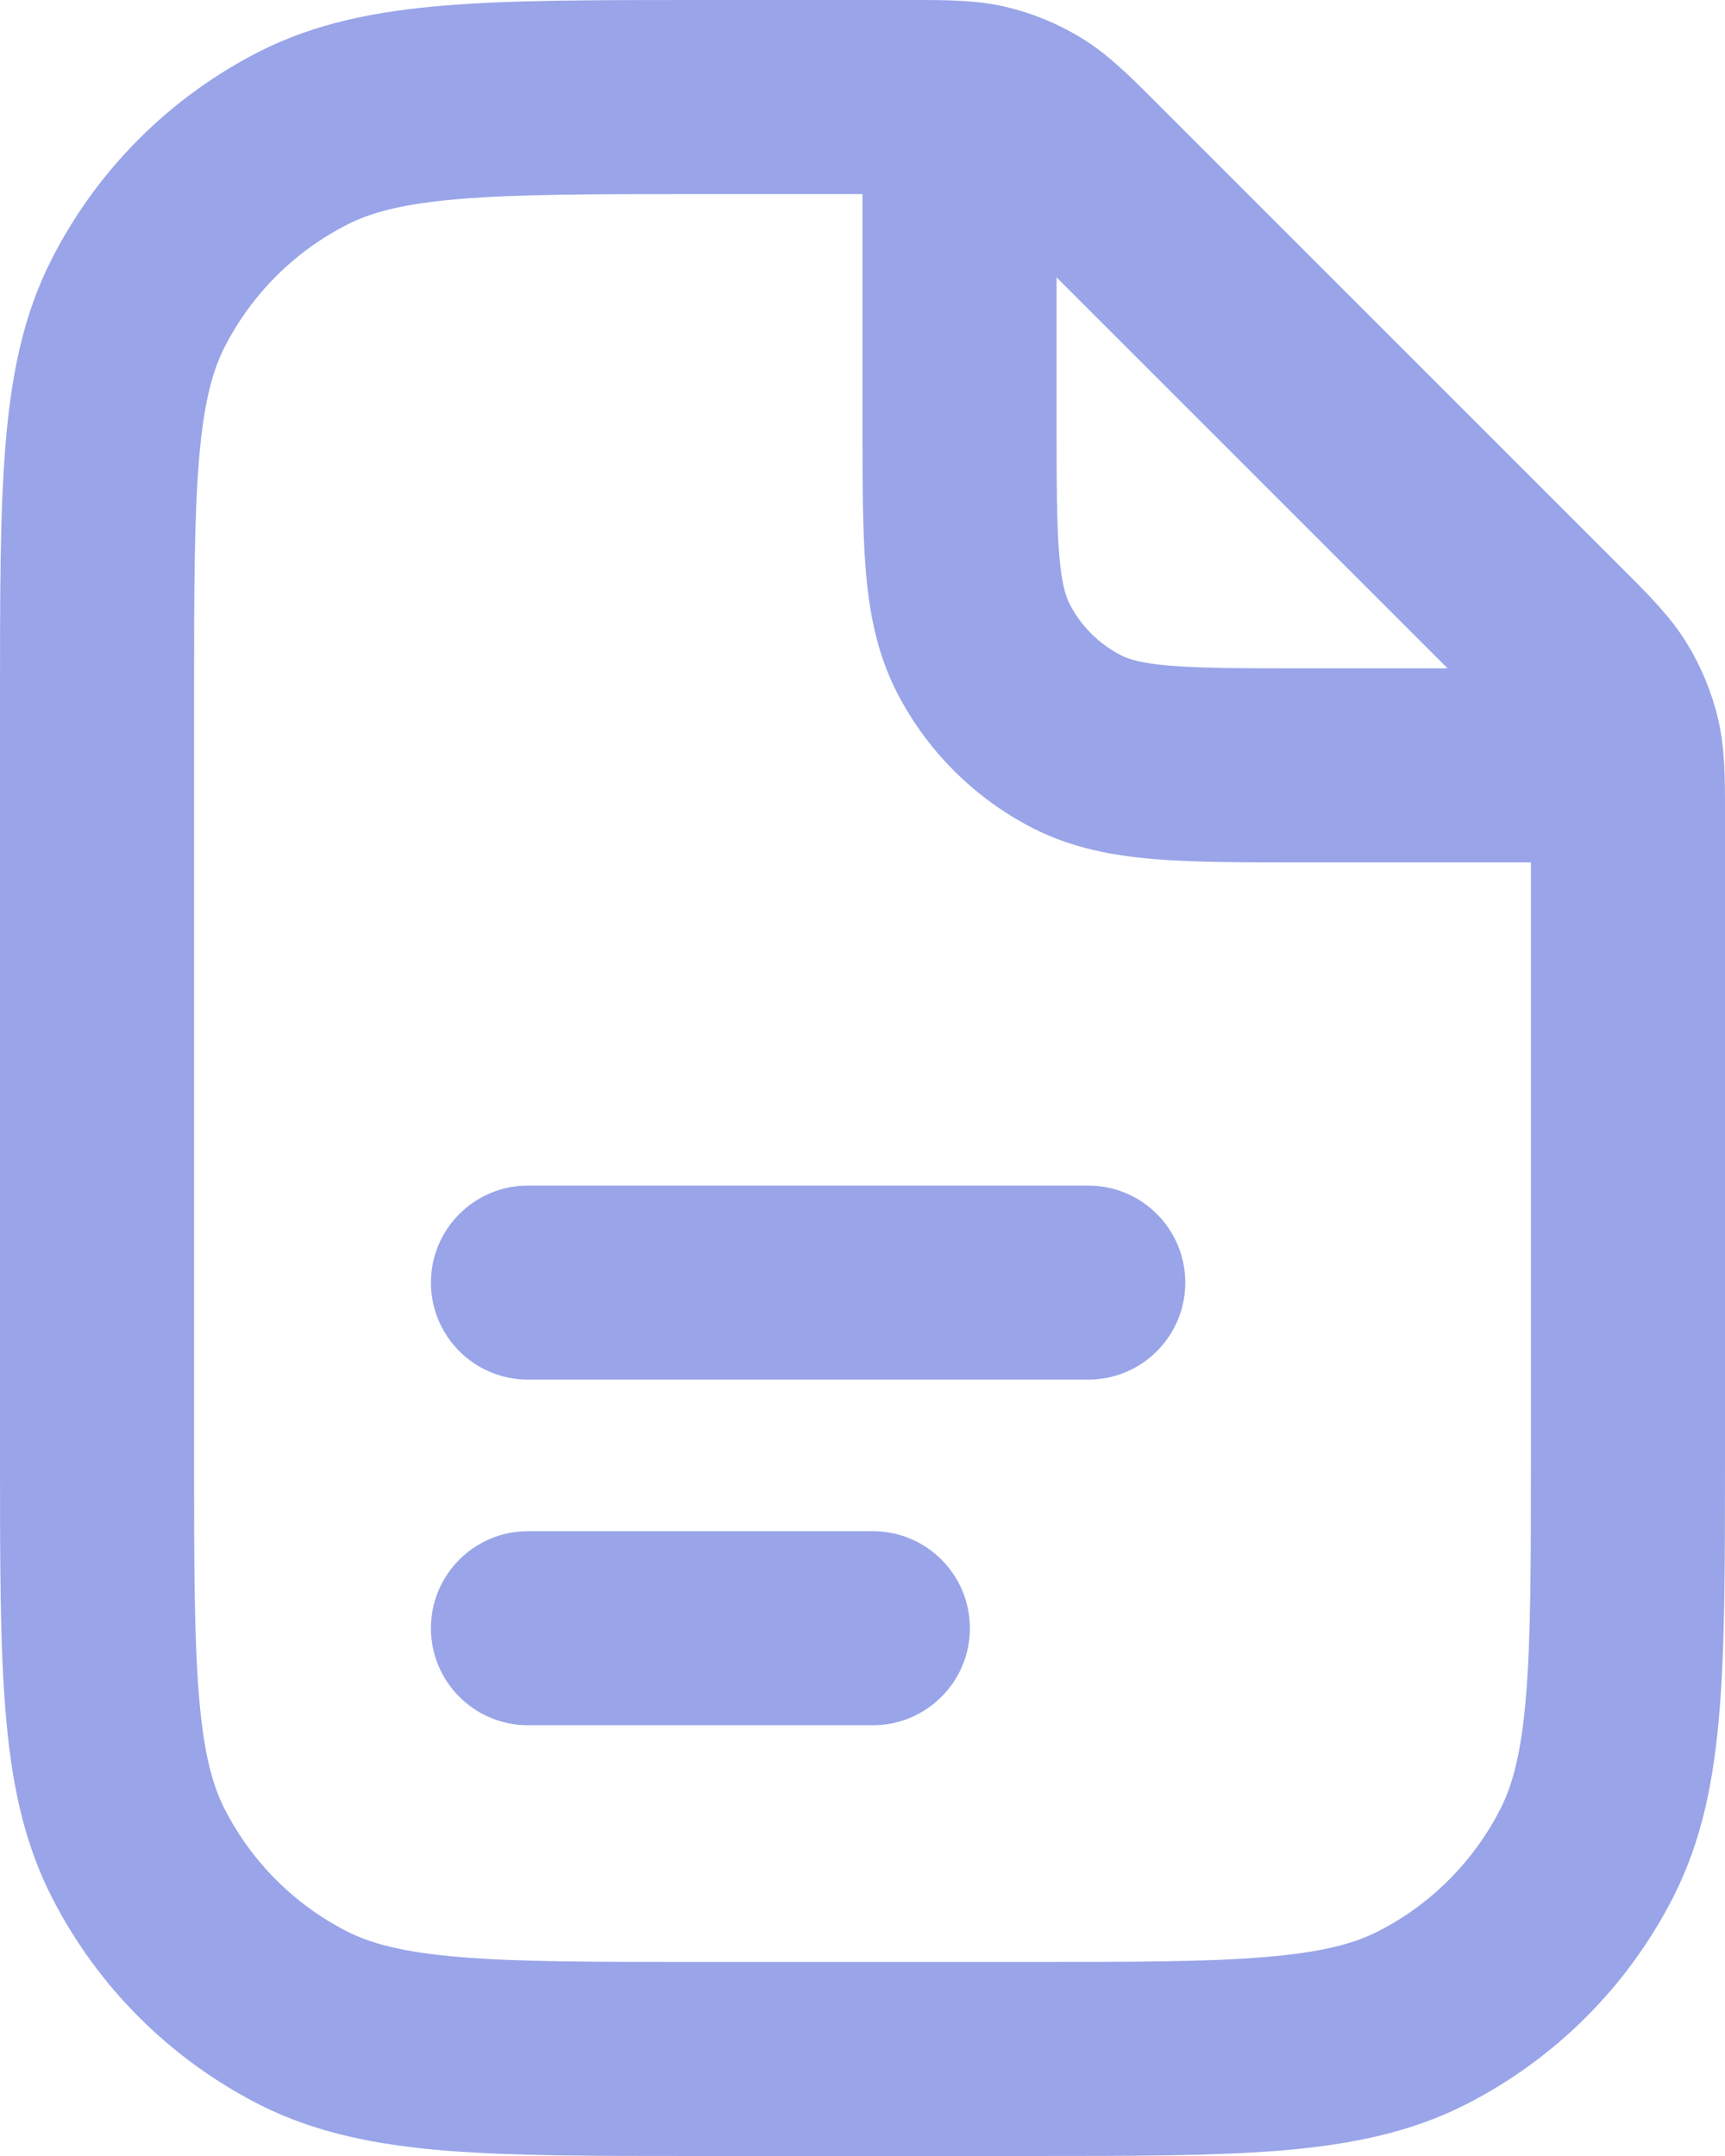 <svg width="16" height="20" viewBox="0 0 16 20" fill="none" xmlns="http://www.w3.org/2000/svg">
<path fill-rule="evenodd" clip-rule="evenodd" d="M8.473 5.5575e-05C8.773 -0 9.059 -0.001 9.339 0.066C9.584 0.125 9.818 0.222 10.033 0.354C10.278 0.504 10.48 0.707 10.692 0.919L15.081 5.308C15.293 5.52 15.496 5.722 15.646 5.967C15.778 6.182 15.875 6.416 15.934 6.661C16.001 6.941 16 7.227 16 7.527L16 13.539C16 14.486 16 15.252 15.949 15.872C15.897 16.512 15.787 17.075 15.52 17.598C15.099 18.426 14.425 19.099 13.598 19.521C13.075 19.787 12.511 19.897 11.872 19.95C11.252 20 10.486 20 9.538 20H6.462C5.514 20 4.748 20 4.128 19.95C3.489 19.897 2.925 19.787 2.402 19.521C1.575 19.099 0.901 18.426 0.48 17.598C0.213 17.075 0.103 16.512 0.051 15.872C-1.5717e-05 15.252 -8.80461e-06 14.486 2.40502e-07 13.539V6.462C-8.80463e-06 5.514 -1.57095e-05 4.748 0.051 4.128C0.103 3.489 0.213 2.925 0.48 2.403C0.901 1.575 1.575 0.902 2.402 0.48C2.925 0.214 3.489 0.103 4.128 0.051C4.748 0 5.514 0 6.462 0L8.473 5.5575e-05ZM6.5 1.8L8 1.8V3.936C8 4.465 8 4.917 8.03 5.287C8.062 5.676 8.132 6.055 8.316 6.417C8.594 6.962 9.038 7.406 9.583 7.684C9.945 7.868 10.324 7.938 10.713 7.97C11.084 8 11.535 8 12.065 8L14.2 8V12.5L14.2 13.5C14.2 14.495 14.199 15.187 14.155 15.726C14.112 16.254 14.032 16.554 13.917 16.78C13.667 17.27 13.27 17.668 12.78 17.917C12.554 18.032 12.254 18.112 11.726 18.155C11.187 18.2 10.495 18.2 9.5 18.2H6.5C5.505 18.2 4.813 18.2 4.274 18.155C3.747 18.112 3.446 18.032 3.22 17.917C2.73 17.668 2.333 17.27 2.083 16.78C1.968 16.554 1.888 16.254 1.845 15.726C1.801 15.187 1.8 14.495 1.8 13.5V6.5C1.8 5.505 1.801 4.813 1.845 4.275C1.888 3.747 1.968 3.446 2.083 3.22C2.333 2.731 2.73 2.333 3.22 2.084C3.446 1.968 3.747 1.888 4.274 1.845C4.813 1.801 5.505 1.8 6.5 1.8ZM9.8 2.573L13.427 6.2H12.1C11.525 6.2 11.148 6.199 10.86 6.176C10.582 6.153 10.466 6.114 10.401 6.08C10.194 5.975 10.025 5.807 9.92 5.6C9.886 5.534 9.847 5.418 9.824 5.14C9.801 4.852 9.8 4.475 9.8 3.9V2.573ZM3.997 15.104C3.997 14.607 4.4 14.204 4.897 14.204H8.096C8.593 14.204 8.996 14.607 8.996 15.104C8.996 15.601 8.593 16.004 8.096 16.004H4.897C4.4 16.004 3.997 15.601 3.997 15.104ZM4.897 10.998C4.4 10.998 3.997 11.401 3.997 11.898C3.997 12.395 4.4 12.798 4.897 12.798H10.094C10.591 12.798 10.994 12.395 10.994 11.898C10.994 11.401 10.591 10.998 10.094 10.998L4.897 10.998Z" fill="#99A5E8"/>
</svg>
